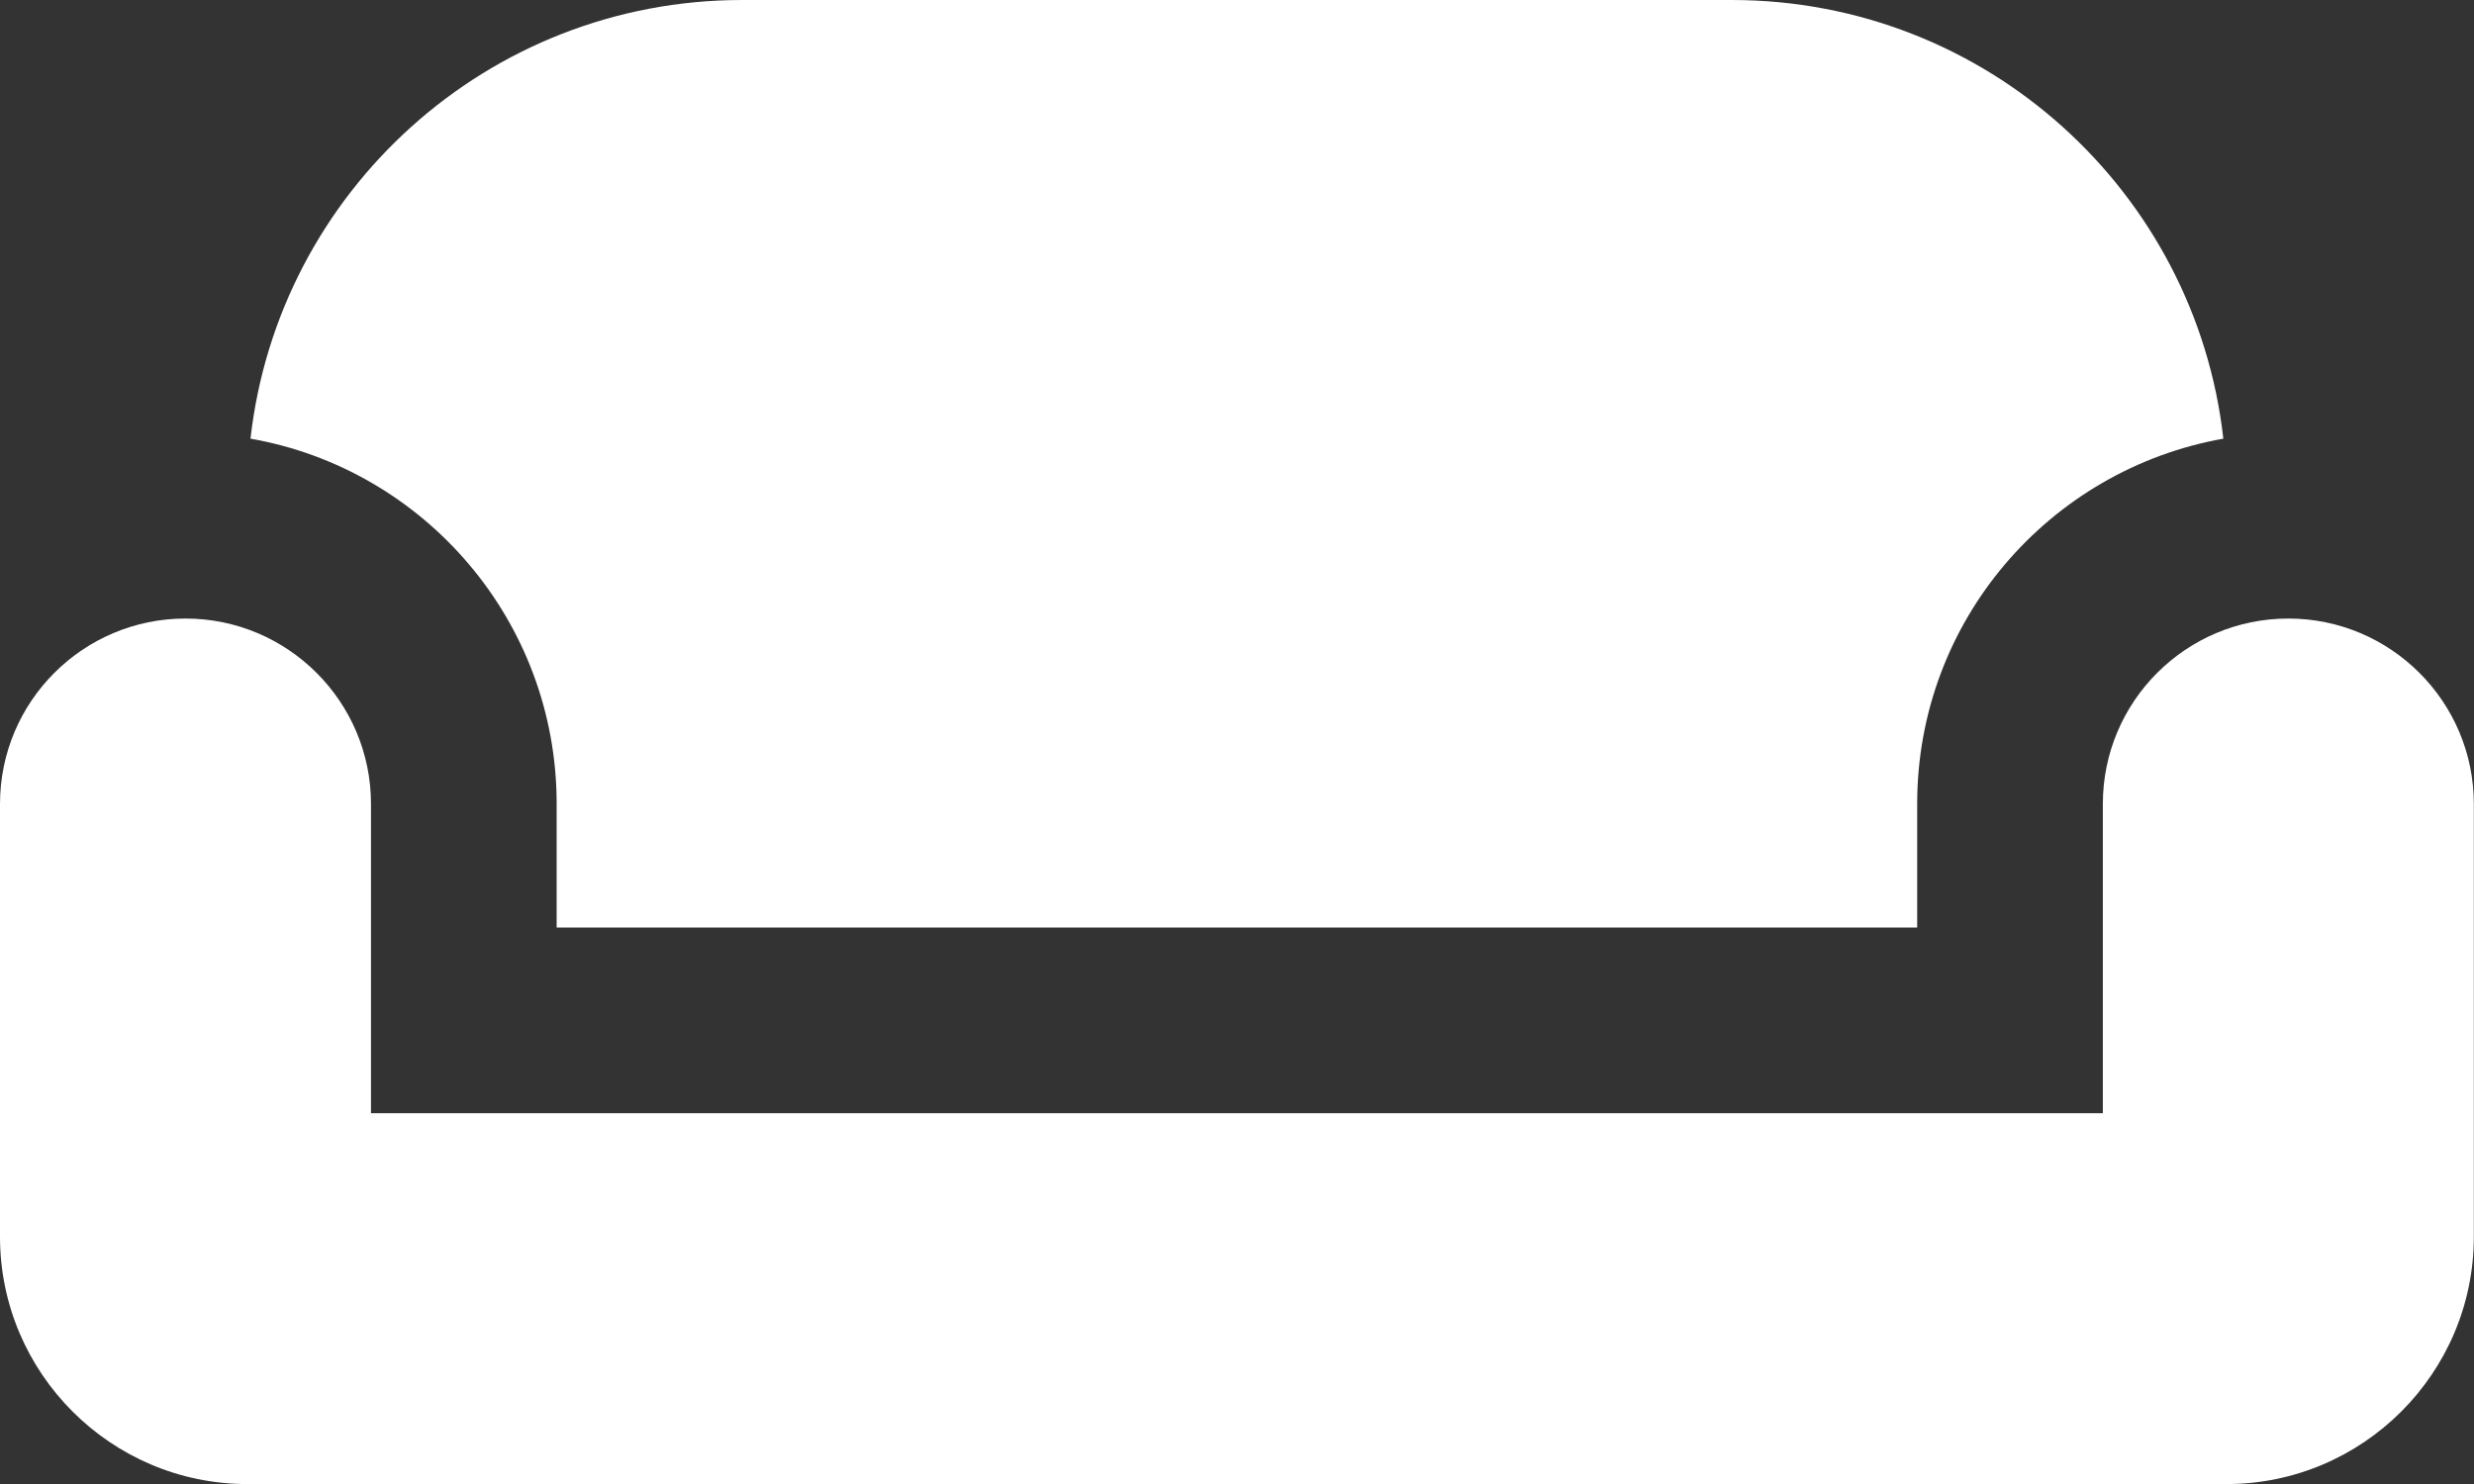<?xml version="1.0" encoding="UTF-8"?>
<svg id="_レイヤー_1" data-name="レイヤー 1" xmlns="http://www.w3.org/2000/svg" viewBox="0 0 151.11 90.67">
  <rect x="0" y="0" width="151.11" height="90.67" fill="#333333" stroke="none"/>
  <defs>
    <style>
      .cls-1 {
        fill: #fff;
      }
    </style>
  </defs>
  <path class="cls-1" d="M34,49.11c0-11.17-8.08-20.45-18.7-22.31C17,11.71,29.8,0,45.33,0h60.44c15.54,0,28.33,11.71,30.03,26.8-10.63,1.89-18.7,11.14-18.7,22.31v7.56H34v-7.56ZM0,75.56v-26.44c0-6.26,5.08-11.33,11.33-11.33s11.33,5.08,11.33,11.33v18.89h105.78v-18.89c0-6.26,5.08-11.33,11.33-11.33s11.33,5.08,11.33,11.33v26.44c0,8.33-6.78,15.11-15.11,15.11H15.11c-8.33,0-15.11-6.78-15.11-15.11Z"/>
</svg>